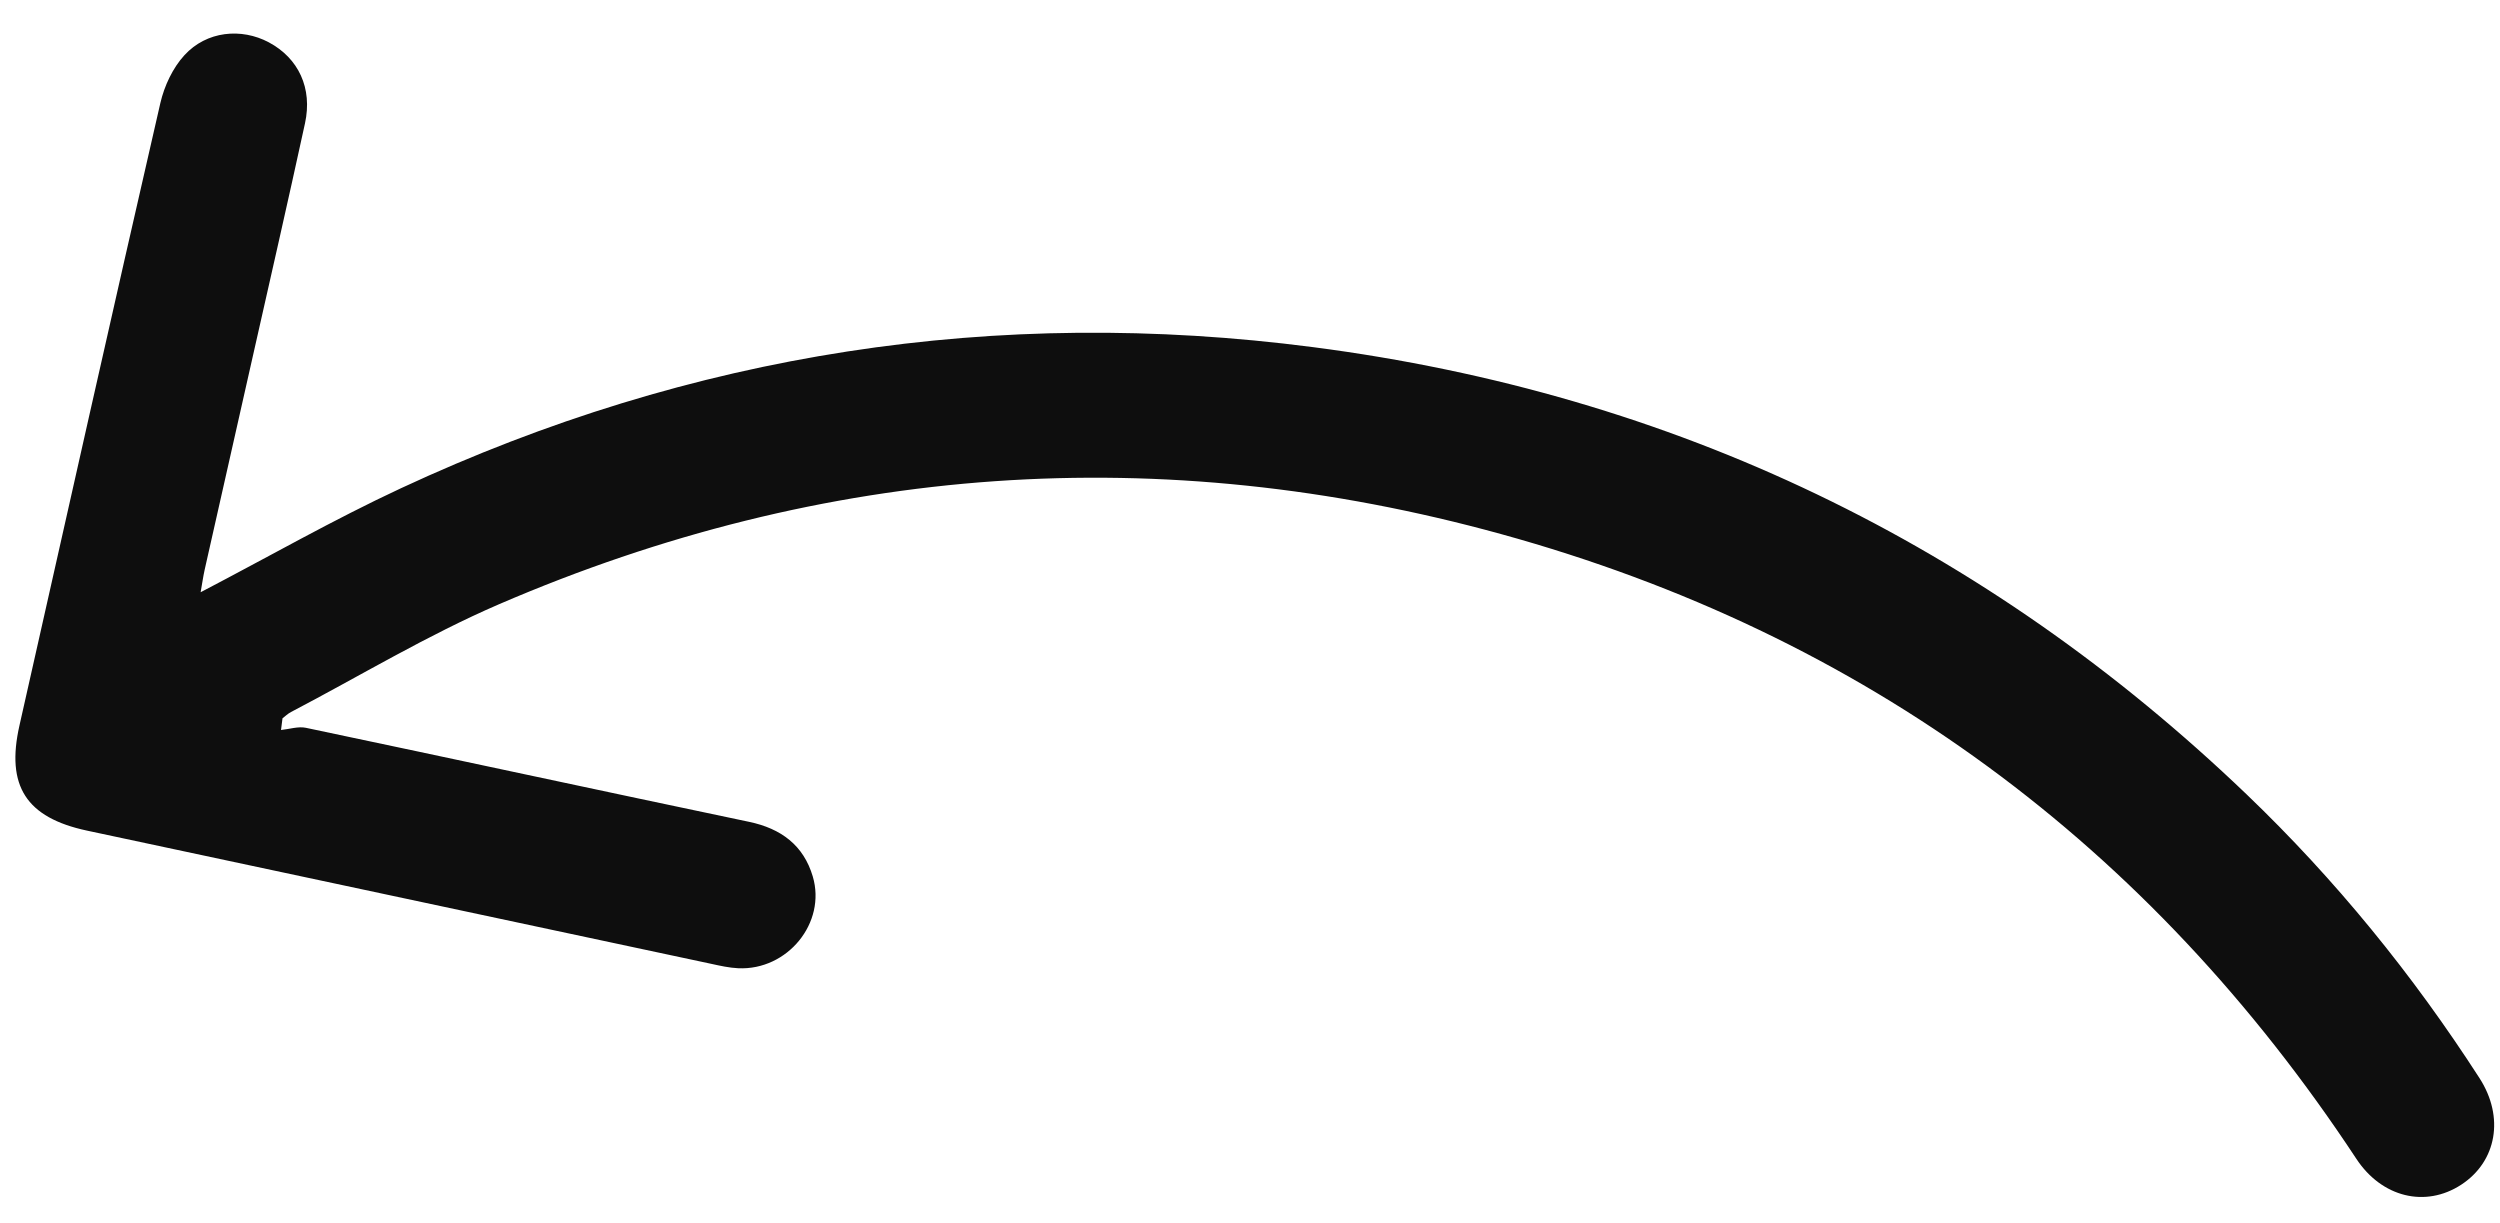 <svg width="47" height="23" viewBox="0 0 47 23" fill="none" xmlns="http://www.w3.org/2000/svg">
<path id="Vector" d="M3.774 11.133C5.06 10.462 6.275 9.767 7.538 9.179C13.007 6.633 18.736 5.753 24.684 6.526C31.469 7.407 37.323 10.227 42.234 14.932C43.907 16.535 45.361 18.324 46.616 20.271C47.086 21.002 46.94 21.836 46.27 22.273C45.598 22.711 44.777 22.511 44.299 21.785C40.41 15.888 35.062 11.926 28.218 10.04C21.824 8.277 15.519 8.714 9.381 11.36C8.037 11.94 6.772 12.705 5.471 13.386C5.412 13.416 5.364 13.465 5.311 13.504C5.302 13.578 5.292 13.651 5.283 13.724C5.44 13.708 5.606 13.652 5.752 13.683C8.529 14.267 11.304 14.868 14.081 15.45C14.687 15.577 15.107 15.893 15.28 16.477C15.539 17.35 14.804 18.245 13.88 18.203C13.709 18.195 13.539 18.157 13.371 18.12C9.46 17.286 5.548 16.452 1.637 15.616C0.491 15.371 0.109 14.776 0.366 13.638C1.245 9.737 2.119 5.834 3.015 1.936C3.089 1.616 3.248 1.276 3.468 1.037C3.885 0.582 4.537 0.521 5.054 0.796C5.612 1.094 5.878 1.658 5.734 2.318C5.414 3.789 5.078 5.256 4.747 6.724C4.447 8.052 4.148 9.38 3.848 10.709C3.818 10.844 3.8 10.98 3.772 11.133L3.774 11.133Z" fill="#0E0E0E"/>
</svg>
